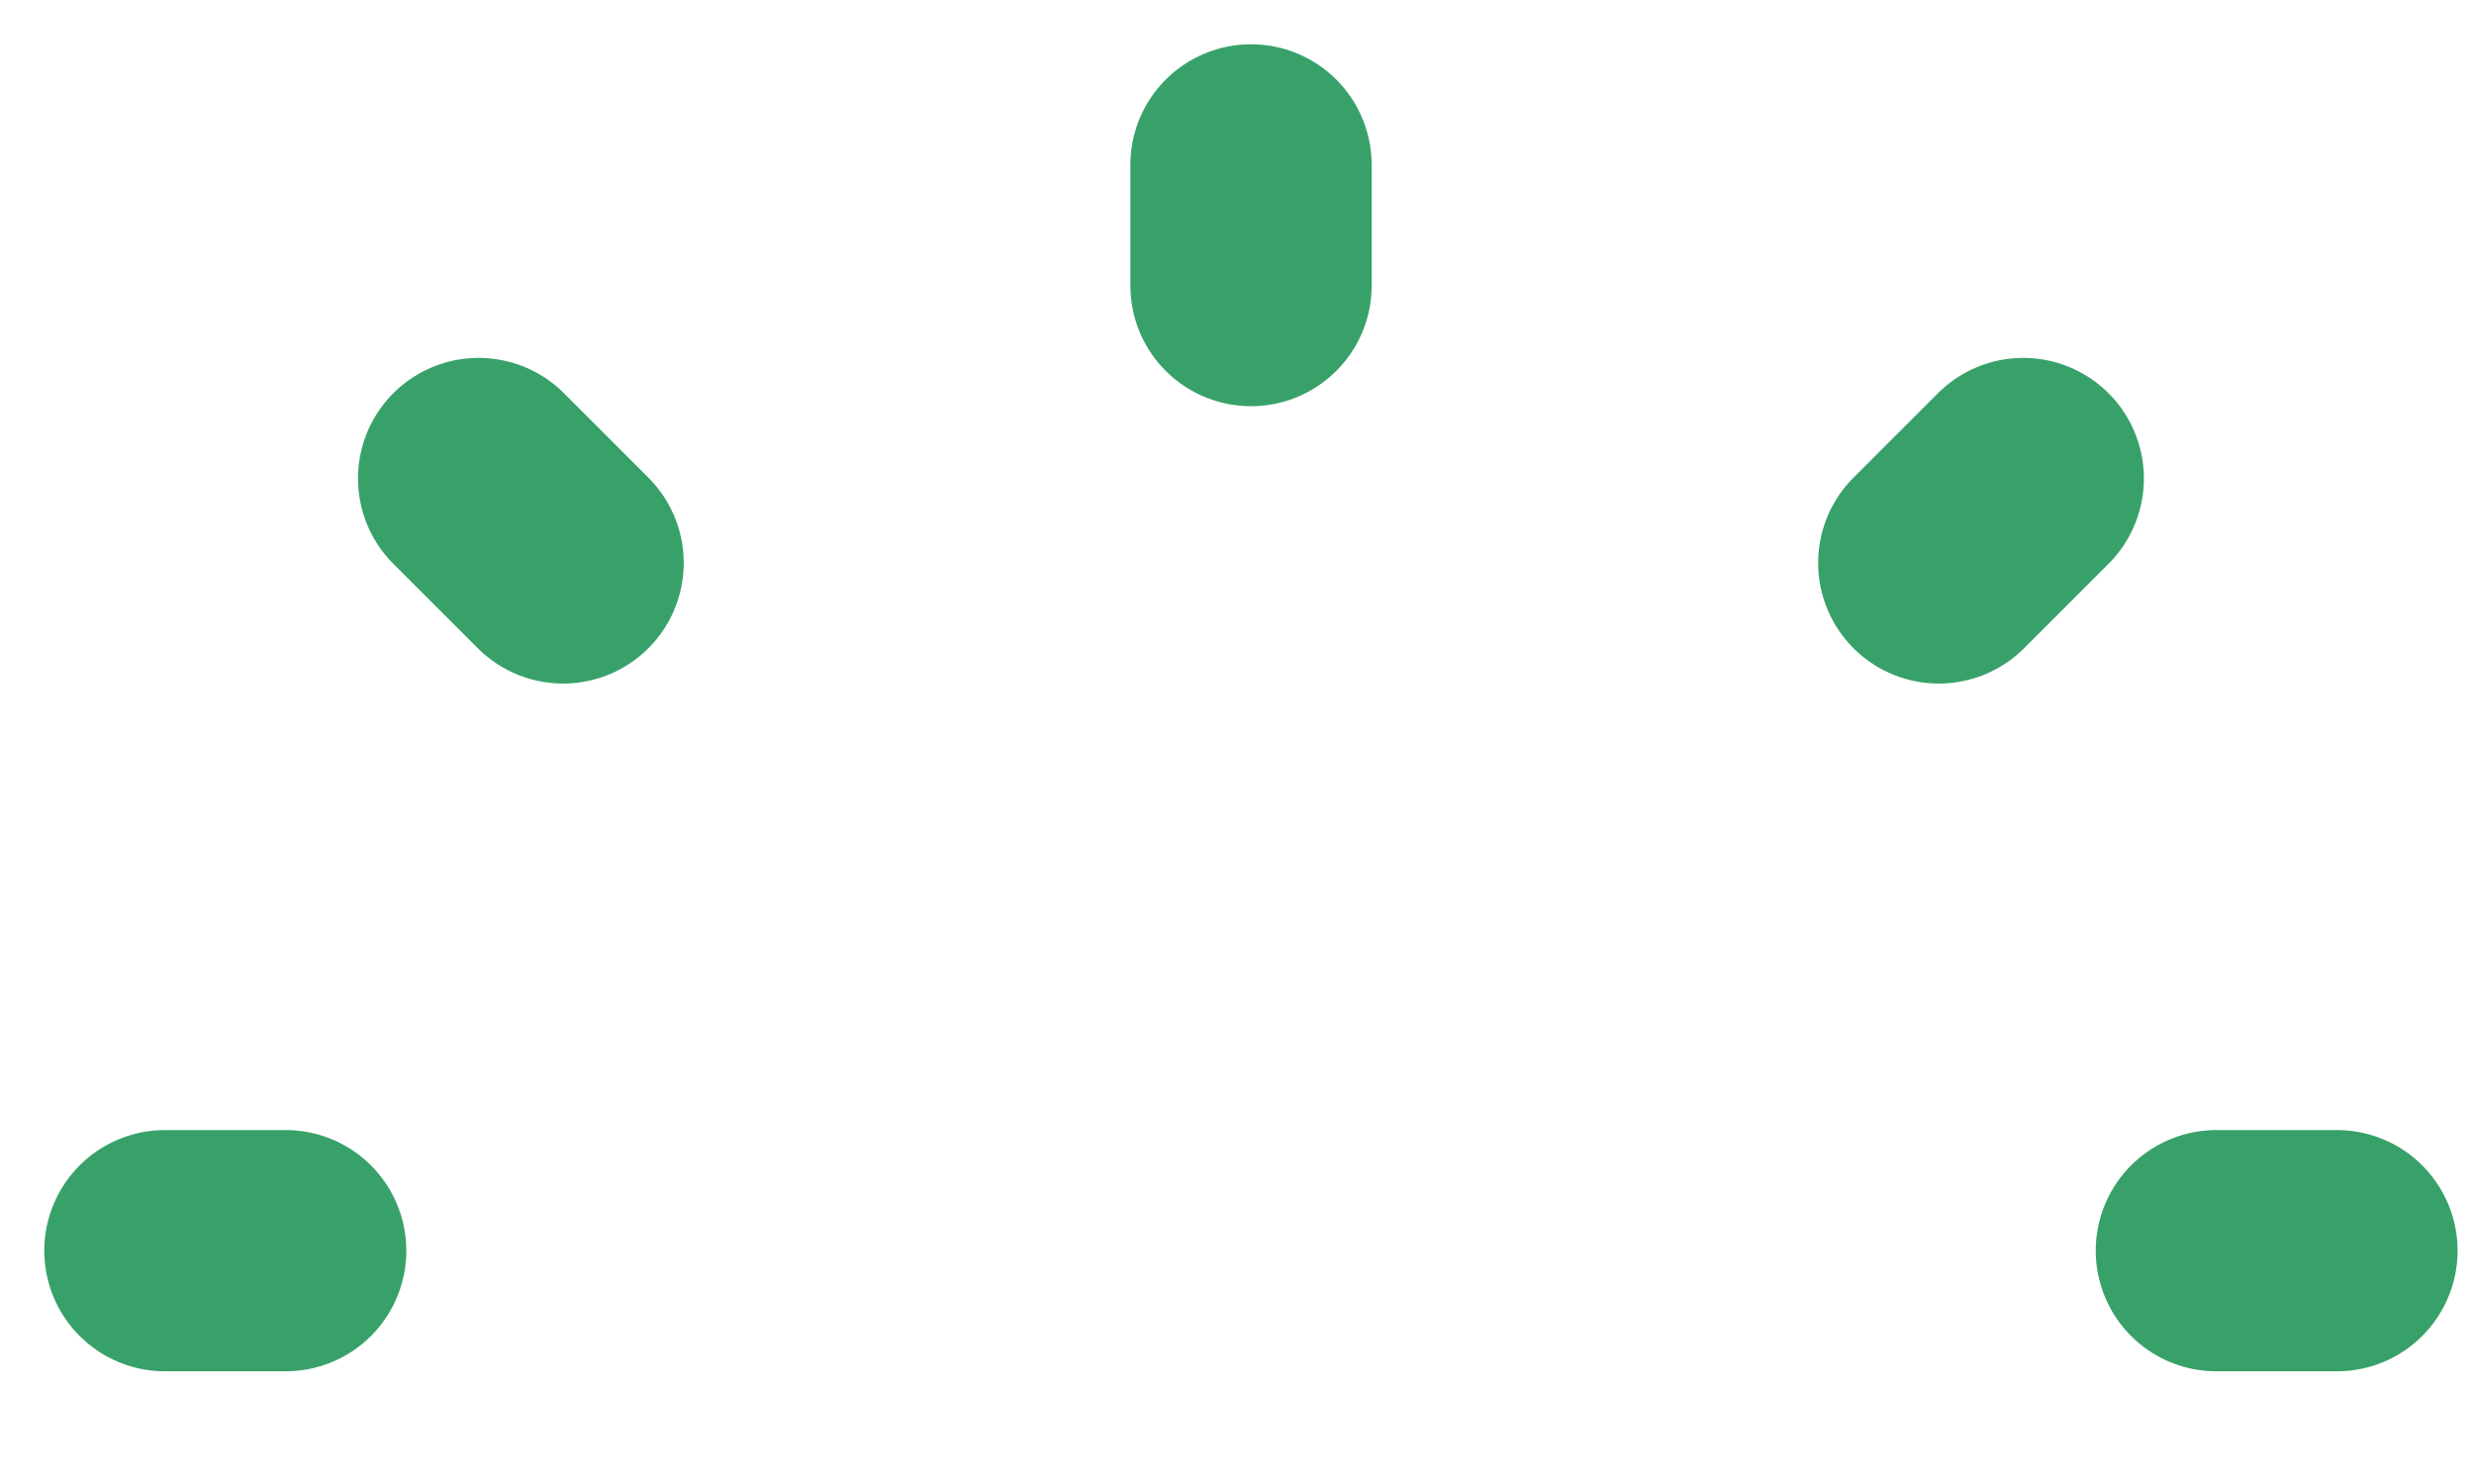 <?xml version="1.0" encoding="utf-8"?>
<svg xmlns="http://www.w3.org/2000/svg" fill="none" height="100%" overflow="visible" preserveAspectRatio="none" style="display: block;" viewBox="0 0 15 9" width="100%">
<path d="M1 7.585H1.732M7.585 1V1.732M13.438 7.585H14.169M2.902 2.902L3.414 3.414M12.267 2.902L11.755 3.414" id="Vector" stroke="#38A169" stroke-linecap="round" stroke-width="1.463"/>
</svg>